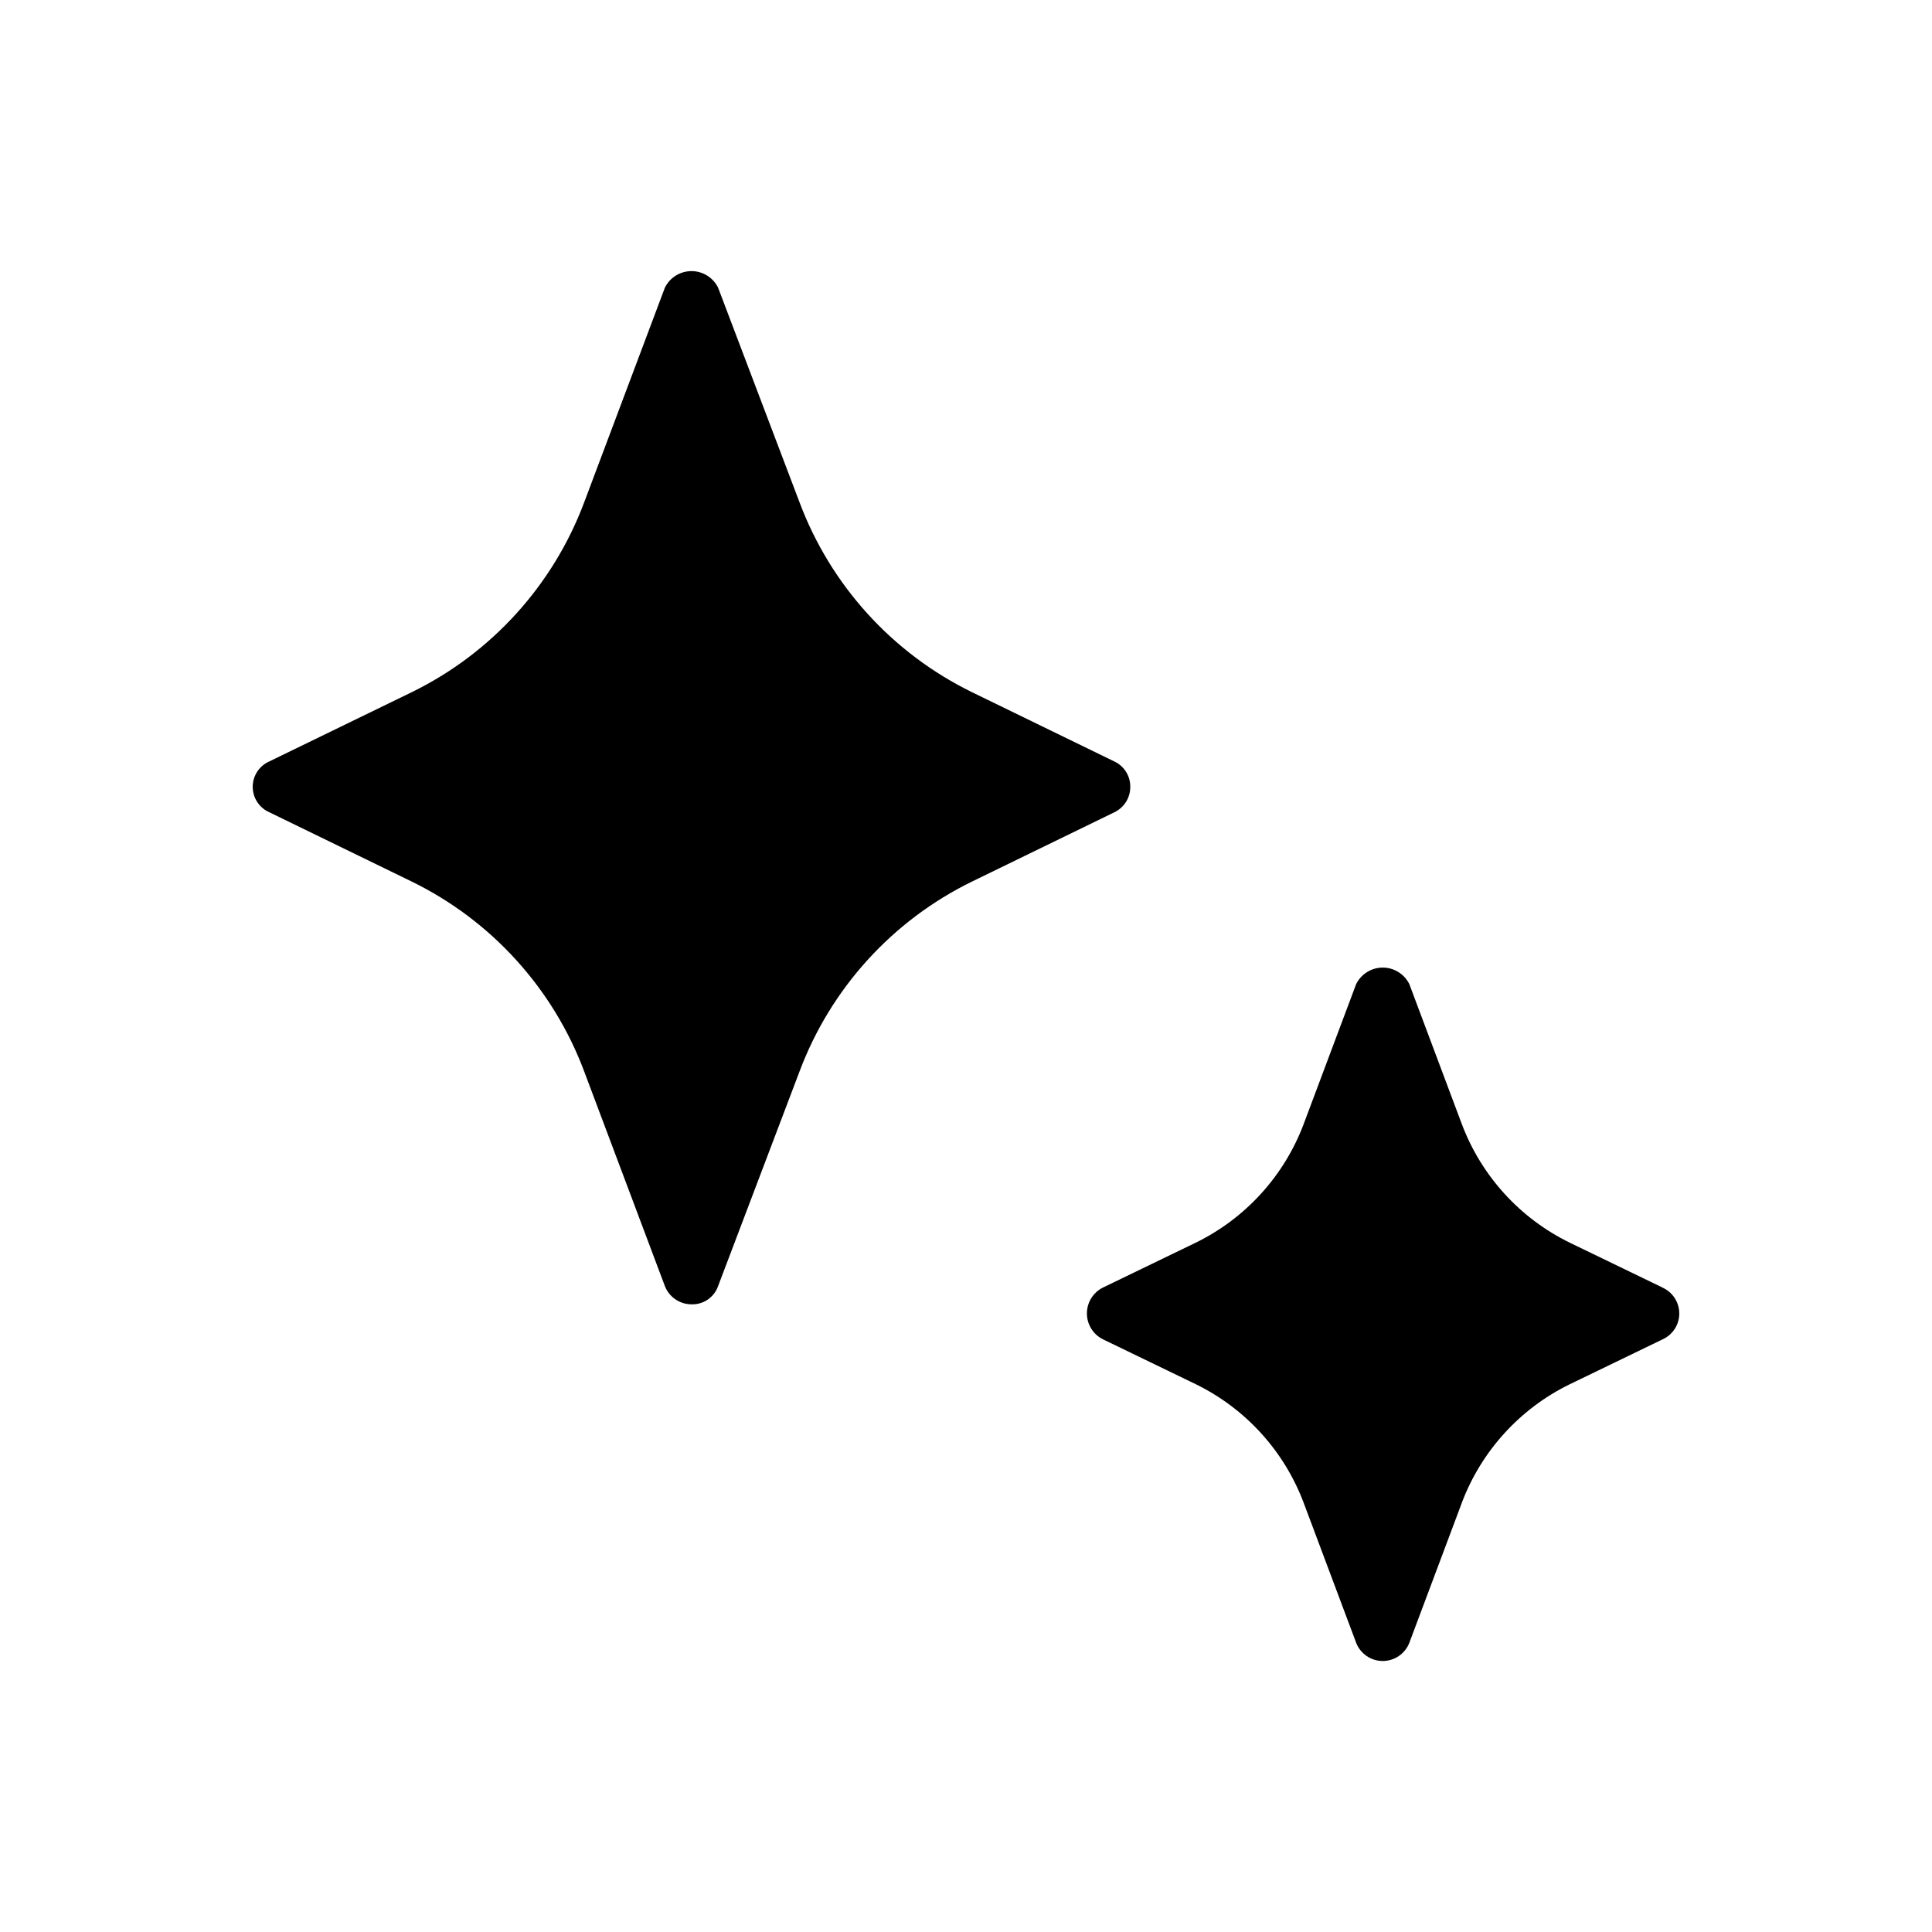 <?xml version="1.0" encoding="UTF-8"?>
<!-- Uploaded to: SVG Repo, www.svgrepo.com, Generator: SVG Repo Mixer Tools -->
<svg fill="#000000" width="800px" height="800px" version="1.1" viewBox="144 144 512 512" xmlns="http://www.w3.org/2000/svg">
 <path d="m439.3 359.27-37.684 18.34h-0.004c-21.129 10.324-37.5 28.355-45.746 50.379l-21.562 56.828v0.004c-1.039 2.981-3.894 4.941-7.051 4.836-3.125-0.004-5.926-1.926-7.055-4.836l-21.363-56.828v-0.004c-8.242-22.023-24.613-40.055-45.746-50.379l-37.684-18.34c-2.691-1.164-4.434-3.816-4.434-6.75 0-2.934 1.742-5.586 4.434-6.75l37.684-18.32c21.133-10.324 37.504-28.355 45.746-50.379l21.363-56.828v-0.004c1.32-2.688 4.059-4.391 7.055-4.391s5.731 1.703 7.051 4.391l21.562 56.832c8.246 22.023 24.617 40.055 45.746 50.379l37.684 18.34h0.004c2.586 1.203 4.238 3.797 4.231 6.648 0.059 2.914-1.598 5.586-4.231 6.832zm145.3 125.95-24.586-11.891c-13.199-6.445-23.438-17.691-28.617-31.438l-13.906-37.082 0.004 0.004c-1.324-2.691-4.059-4.394-7.055-4.394s-5.731 1.703-7.055 4.394l-13.906 37.082 0.004-0.004c-5.18 13.746-15.418 24.992-28.617 31.438l-24.586 11.891c-2.598 1.297-4.238 3.949-4.238 6.852 0 2.902 1.641 5.555 4.238 6.852l24.586 11.891c13.199 6.445 23.438 17.691 28.617 31.438l13.906 37.082h-0.004c1.125 2.918 3.93 4.844 7.055 4.844s5.93-1.926 7.055-4.844l13.906-37.082h-0.004c5.184-13.738 15.422-24.977 28.617-31.418l24.586-11.891c2.695-1.215 4.426-3.894 4.426-6.852 0-2.953-1.73-5.637-4.426-6.852z"/>
</svg>
